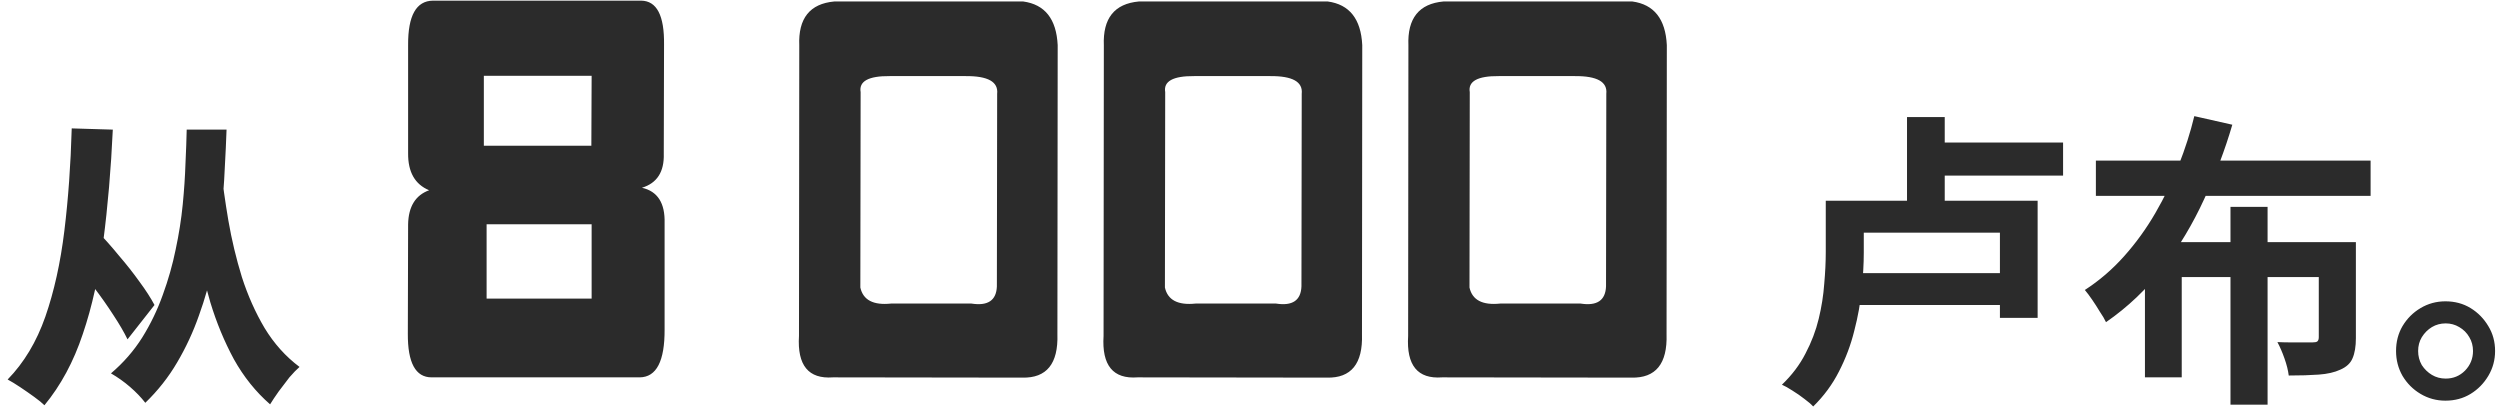 <?xml version="1.0" encoding="UTF-8"?> <svg xmlns="http://www.w3.org/2000/svg" width="212" height="35" viewBox="0 0 212 35" fill="none"><g clip-path="url(#clip0_393_42)"><path d="M15.832 10.992H19.212C19.178 11.98 19.126 13.098 19.056 14.346C19.004 15.577 18.9 16.885 18.744 18.272C18.606 19.659 18.38 21.071 18.068 22.51C17.774 23.949 17.375 25.361 16.872 26.748C16.387 28.135 15.772 29.461 15.026 30.726C14.298 31.974 13.397 33.118 12.322 34.158C11.976 33.707 11.542 33.257 11.022 32.806C10.52 32.373 9.982 31.991 9.41 31.662C10.468 30.761 11.352 29.747 12.062 28.62C12.773 27.476 13.354 26.271 13.804 25.006C14.272 23.723 14.636 22.441 14.896 21.158C15.174 19.858 15.373 18.593 15.494 17.362C15.616 16.114 15.694 14.953 15.728 13.878C15.78 12.786 15.815 11.824 15.832 10.992ZM6.134 22.146L8.214 19.572C8.838 20.213 9.462 20.915 10.086 21.678C10.728 22.423 11.308 23.16 11.828 23.888C12.366 24.616 12.79 25.275 13.102 25.864L10.814 28.776C10.52 28.169 10.121 27.485 9.618 26.722C9.116 25.942 8.561 25.153 7.954 24.356C7.348 23.541 6.741 22.805 6.134 22.146ZM18.718 14.06C18.874 15.533 19.091 17.085 19.368 18.714C19.646 20.326 20.027 21.921 20.512 23.498C21.015 25.058 21.656 26.497 22.436 27.814C23.234 29.131 24.222 30.232 25.4 31.116C25.158 31.324 24.872 31.619 24.542 32C24.23 32.399 23.927 32.797 23.632 33.196C23.338 33.612 23.095 33.976 22.904 34.288C21.691 33.231 20.668 31.957 19.836 30.466C19.022 28.958 18.354 27.346 17.834 25.63C17.332 23.914 16.933 22.181 16.638 20.43C16.344 18.679 16.118 17.024 15.962 15.464L18.718 14.06ZM6.082 10.888L9.566 10.992C9.41 14.355 9.142 17.501 8.76 20.43C8.396 23.359 7.816 25.994 7.018 28.334C6.238 30.674 5.155 32.685 3.768 34.366C3.578 34.175 3.292 33.941 2.91 33.664C2.529 33.387 2.13 33.109 1.714 32.832C1.298 32.555 0.943 32.338 0.648 32.182C2.035 30.761 3.101 28.984 3.846 26.852C4.592 24.703 5.129 22.276 5.458 19.572C5.788 16.868 5.996 13.973 6.082 10.888ZM36.717 0.055H54.366C55.694 0.07 56.342 1.312 56.311 3.781L56.288 13.039C56.334 14.57 55.717 15.531 54.436 15.922C55.764 16.219 56.405 17.219 56.358 18.922V27.922C56.373 30.625 55.67 31.984 54.248 32H36.6C35.241 32 34.569 30.766 34.584 28.297L34.608 19.016C34.639 17.516 35.233 16.555 36.389 16.133C35.186 15.633 34.592 14.586 34.608 12.992V3.828C34.592 1.328 35.295 0.07 36.717 0.055ZM41.03 6.43V12.359H50.147L50.17 6.43H41.03ZM41.264 19.016V25.32H50.17V19.016H41.264ZM70.754 0.125H86.762C88.606 0.375 89.582 1.609 89.692 3.828L89.668 28.344C89.746 30.844 88.754 32.07 86.692 32.023L70.637 32C68.559 32.156 67.598 30.984 67.754 28.484L67.778 3.852C67.684 1.555 68.676 0.312 70.754 0.125ZM75.442 6.453C73.645 6.438 72.824 6.891 72.981 7.812L72.957 24.383C73.192 25.445 74.059 25.898 75.559 25.742H82.379C83.77 25.961 84.488 25.477 84.535 24.289L84.559 7.953C84.668 6.938 83.778 6.438 81.887 6.453H75.442ZM96.582 0.125H112.59C114.433 0.375 115.41 1.609 115.519 3.828L115.496 28.344C115.574 30.844 114.582 32.07 112.519 32.023L96.465 32C94.387 32.156 93.426 30.984 93.582 28.484L93.606 3.852C93.512 1.555 94.504 0.312 96.582 0.125ZM101.269 6.453C99.473 6.438 98.653 6.891 98.809 7.812L98.785 24.383C99.02 25.445 99.887 25.898 101.386 25.742H108.207C109.597 25.961 110.316 25.477 110.363 24.289L110.386 7.953C110.496 6.938 109.605 6.438 107.715 6.453H101.269ZM122.41 0.125H138.418C140.261 0.375 141.238 1.609 141.347 3.828L141.324 28.344C141.402 30.844 140.41 32.07 138.347 32.023L122.293 32C120.215 32.156 119.254 30.984 119.41 28.484L119.433 3.852C119.34 1.555 120.332 0.312 122.41 0.125ZM127.097 6.453C125.3 6.438 124.48 6.891 124.636 7.812L124.613 24.383C124.847 25.445 125.715 25.898 127.215 25.742H134.035C135.425 25.961 136.144 25.477 136.191 24.289L136.215 7.953C136.324 6.938 135.433 6.438 133.543 6.453H127.097ZM154.825 17.024H158.049V21.418C158.049 22.371 157.989 23.42 157.867 24.564C157.763 25.691 157.555 26.852 157.243 28.048C156.949 29.244 156.515 30.397 155.943 31.506C155.389 32.598 154.661 33.586 153.759 34.47C153.586 34.279 153.335 34.063 153.005 33.82C152.693 33.577 152.355 33.343 151.991 33.118C151.645 32.893 151.35 32.728 151.107 32.624C151.957 31.809 152.624 30.925 153.109 29.972C153.612 29.019 153.985 28.039 154.227 27.034C154.47 26.029 154.626 25.041 154.695 24.07C154.782 23.099 154.825 22.198 154.825 21.366V17.024ZM156.073 17.024H172.791V26.956H169.593V19.728H156.073V17.024ZM156.151 23.16H171.257V25.864H156.151V23.16ZM163.093 12.084H174.949V14.892H163.093V12.084ZM161.715 9.926H164.913V18.22H161.715V9.926ZM177.731 13.618H201.027V16.608H177.731V13.618ZM189.145 17.544H192.291V34.314H189.145V17.544ZM181.891 20.534H197.985V23.498H185.011V32H181.891V20.534ZM196.633 20.534H199.779V28.672C199.779 29.383 199.684 29.955 199.493 30.388C199.32 30.804 198.973 31.125 198.453 31.35C197.968 31.575 197.361 31.714 196.633 31.766C195.923 31.818 195.073 31.844 194.085 31.844C194.033 31.411 193.912 30.925 193.721 30.388C193.531 29.851 193.331 29.391 193.123 29.01C193.522 29.027 193.921 29.036 194.319 29.036C194.735 29.036 195.099 29.036 195.411 29.036C195.741 29.036 195.966 29.036 196.087 29.036C196.295 29.036 196.434 29.01 196.503 28.958C196.59 28.889 196.633 28.767 196.633 28.594V20.534ZM186.077 9.848L189.301 10.576C188.677 12.708 187.88 14.814 186.909 16.894C185.956 18.974 184.795 20.915 183.425 22.718C182.056 24.503 180.444 26.037 178.589 27.32C178.468 27.06 178.295 26.765 178.069 26.436C177.861 26.089 177.645 25.751 177.419 25.422C177.194 25.093 176.986 24.815 176.795 24.59C178.026 23.793 179.135 22.839 180.123 21.73C181.129 20.603 182.013 19.381 182.775 18.064C183.538 16.747 184.197 15.395 184.751 14.008C185.306 12.604 185.748 11.217 186.077 9.848ZM207.371 25.552C208.169 25.552 208.879 25.743 209.503 26.124C210.127 26.505 210.63 27.017 211.011 27.658C211.393 28.282 211.583 28.984 211.583 29.764C211.583 30.527 211.393 31.229 211.011 31.87C210.63 32.511 210.127 33.023 209.503 33.404C208.879 33.785 208.169 33.976 207.371 33.976C206.609 33.976 205.907 33.785 205.265 33.404C204.624 33.023 204.113 32.511 203.731 31.87C203.367 31.229 203.185 30.527 203.185 29.764C203.185 28.984 203.367 28.282 203.731 27.658C204.113 27.017 204.624 26.505 205.265 26.124C205.907 25.743 206.609 25.552 207.371 25.552ZM207.397 32.104C208.039 32.104 208.585 31.879 209.035 31.428C209.486 30.96 209.711 30.405 209.711 29.764C209.711 29.331 209.607 28.941 209.399 28.594C209.191 28.23 208.905 27.944 208.541 27.736C208.195 27.528 207.813 27.424 207.397 27.424C206.964 27.424 206.574 27.528 206.227 27.736C205.881 27.944 205.595 28.23 205.369 28.594C205.161 28.941 205.057 29.331 205.057 29.764C205.057 30.197 205.161 30.596 205.369 30.96C205.595 31.307 205.881 31.584 206.227 31.792C206.574 32 206.964 32.104 207.397 32.104Z" fill="#2B2B2B"></path></g><defs><clipPath id="clip0_393_42"><rect width="212" height="35" fill="white"></rect></clipPath></defs></svg> 